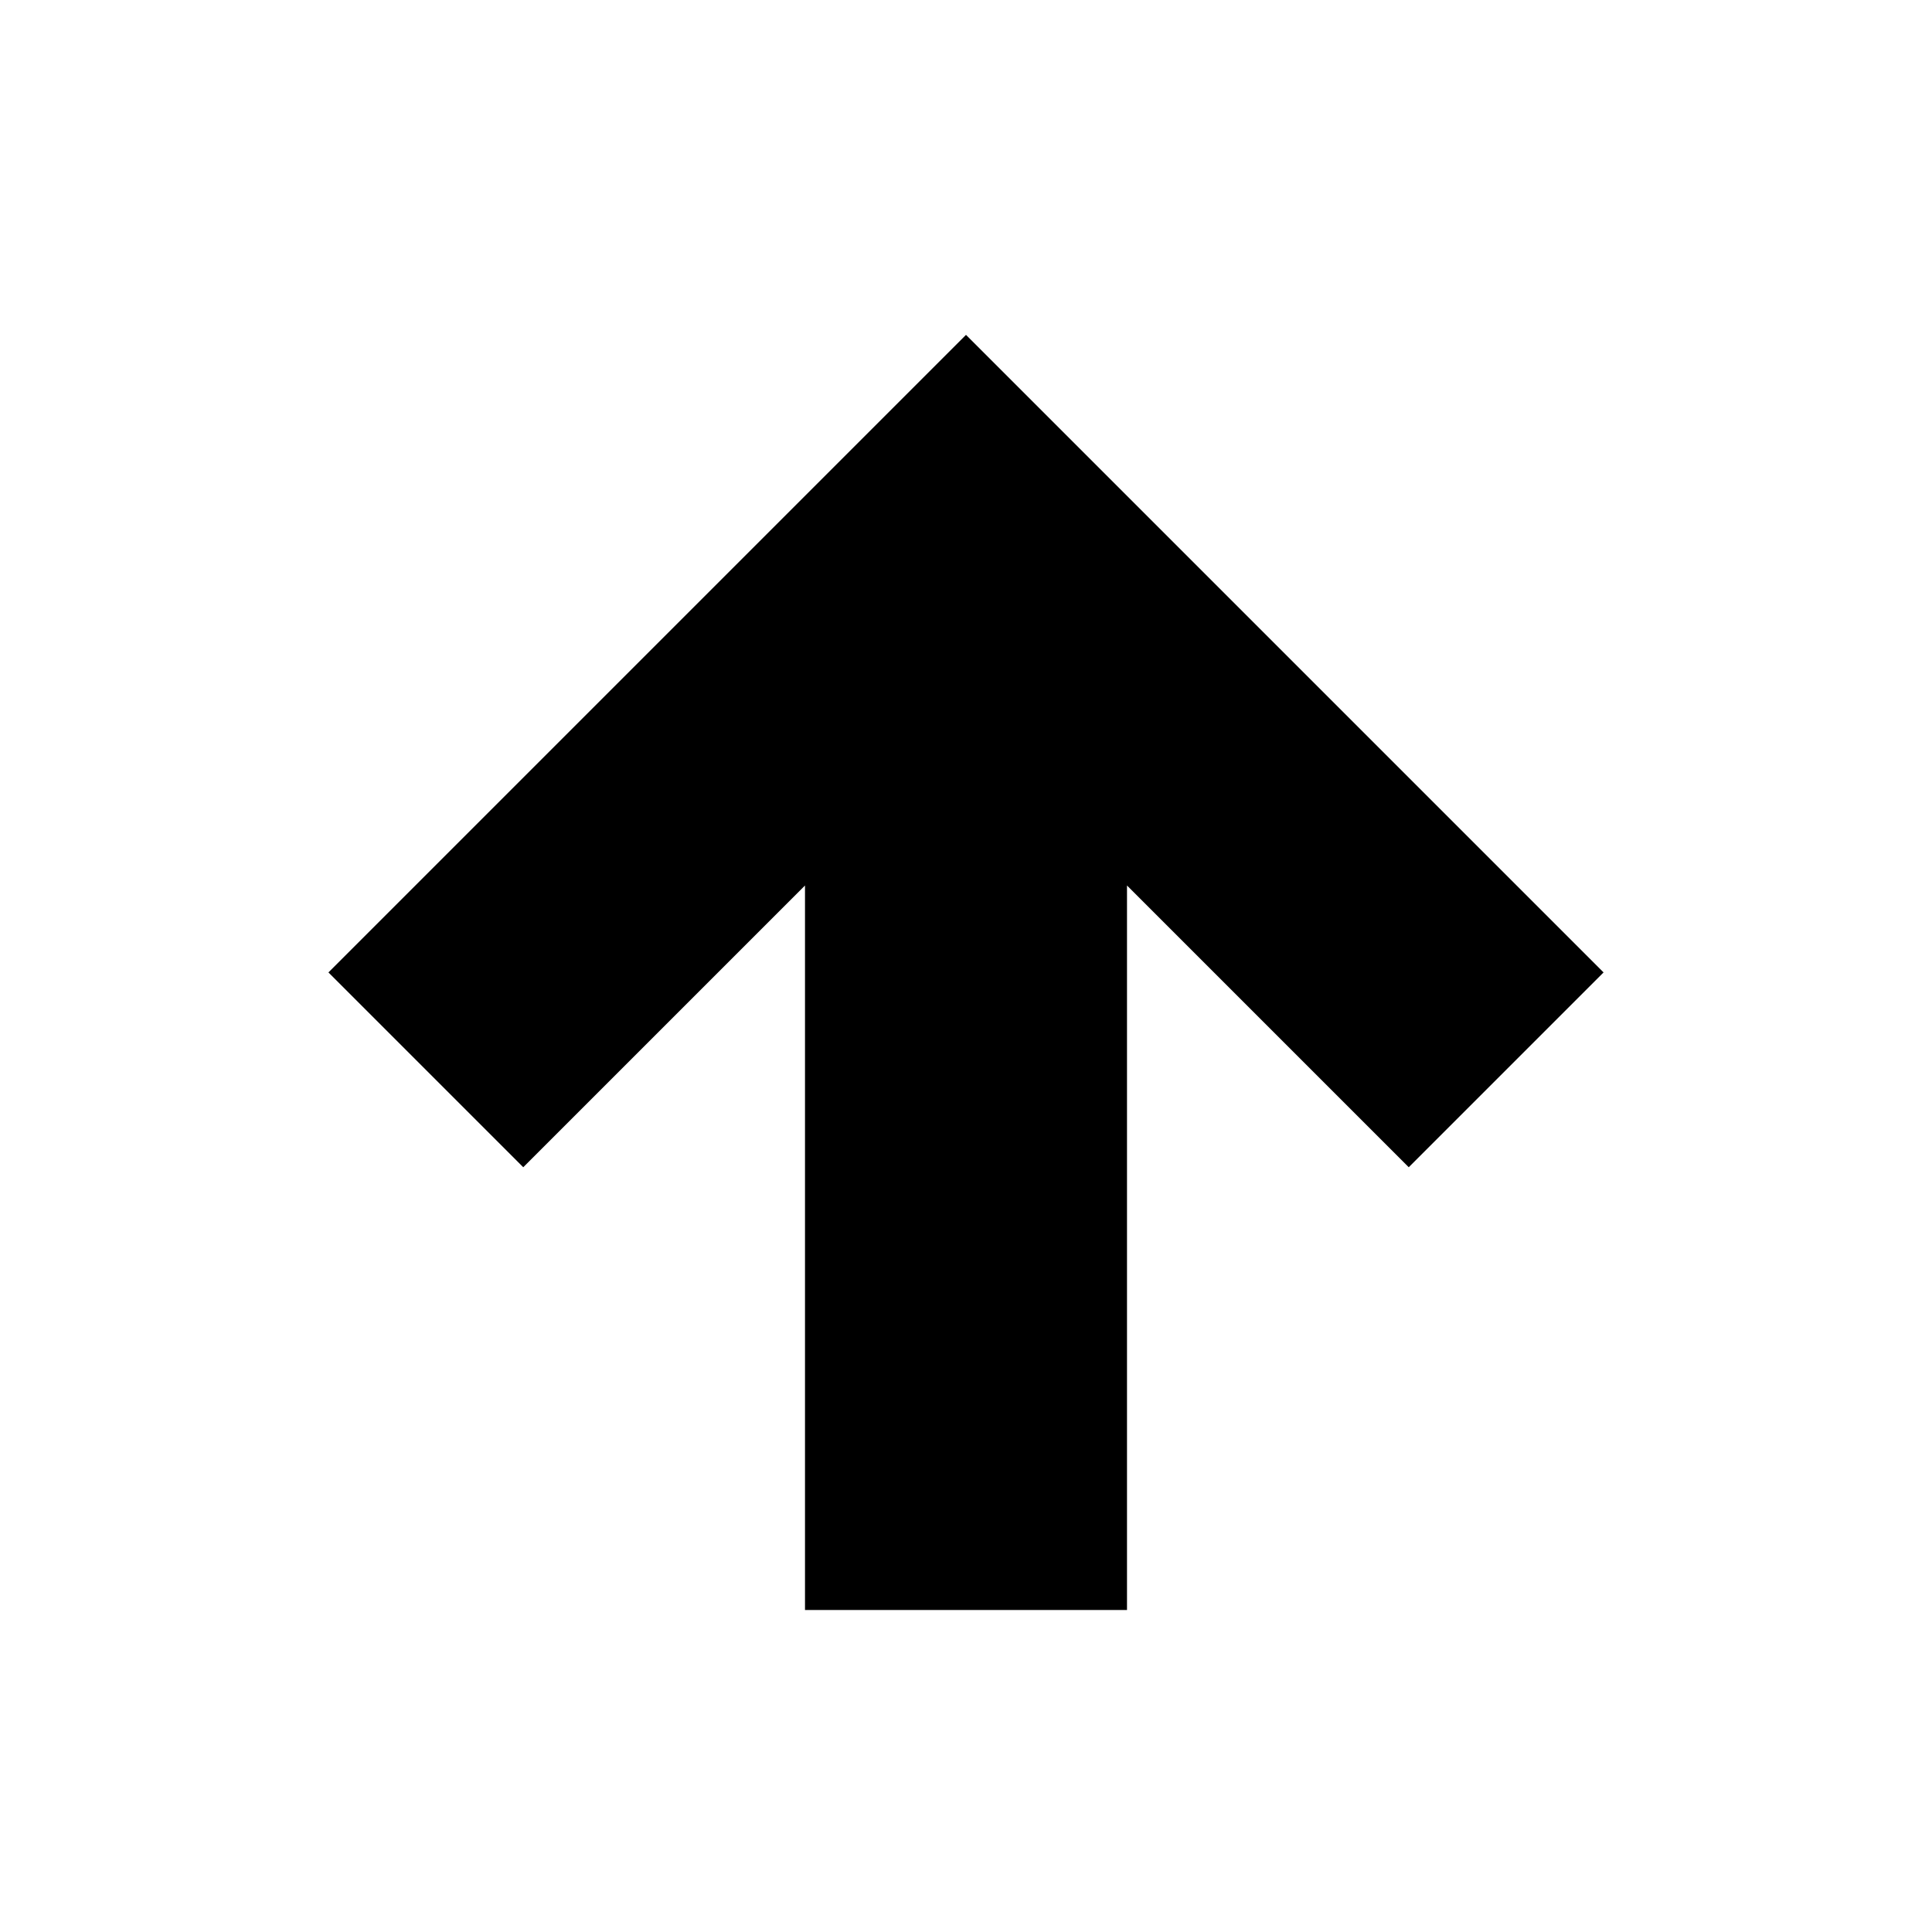 <?xml version="1.0" encoding="utf-8"?>
<!-- Generator: www.svgicons.com -->
<svg xmlns="http://www.w3.org/2000/svg" width="800" height="800" viewBox="0 0 24 24">
<path fill="currentColor" d="M14 20h-4v-9l-3.5 3.5l-2.42-2.42L12 4.16l7.92 7.92l-2.42 2.42L14 11z"/>
</svg>